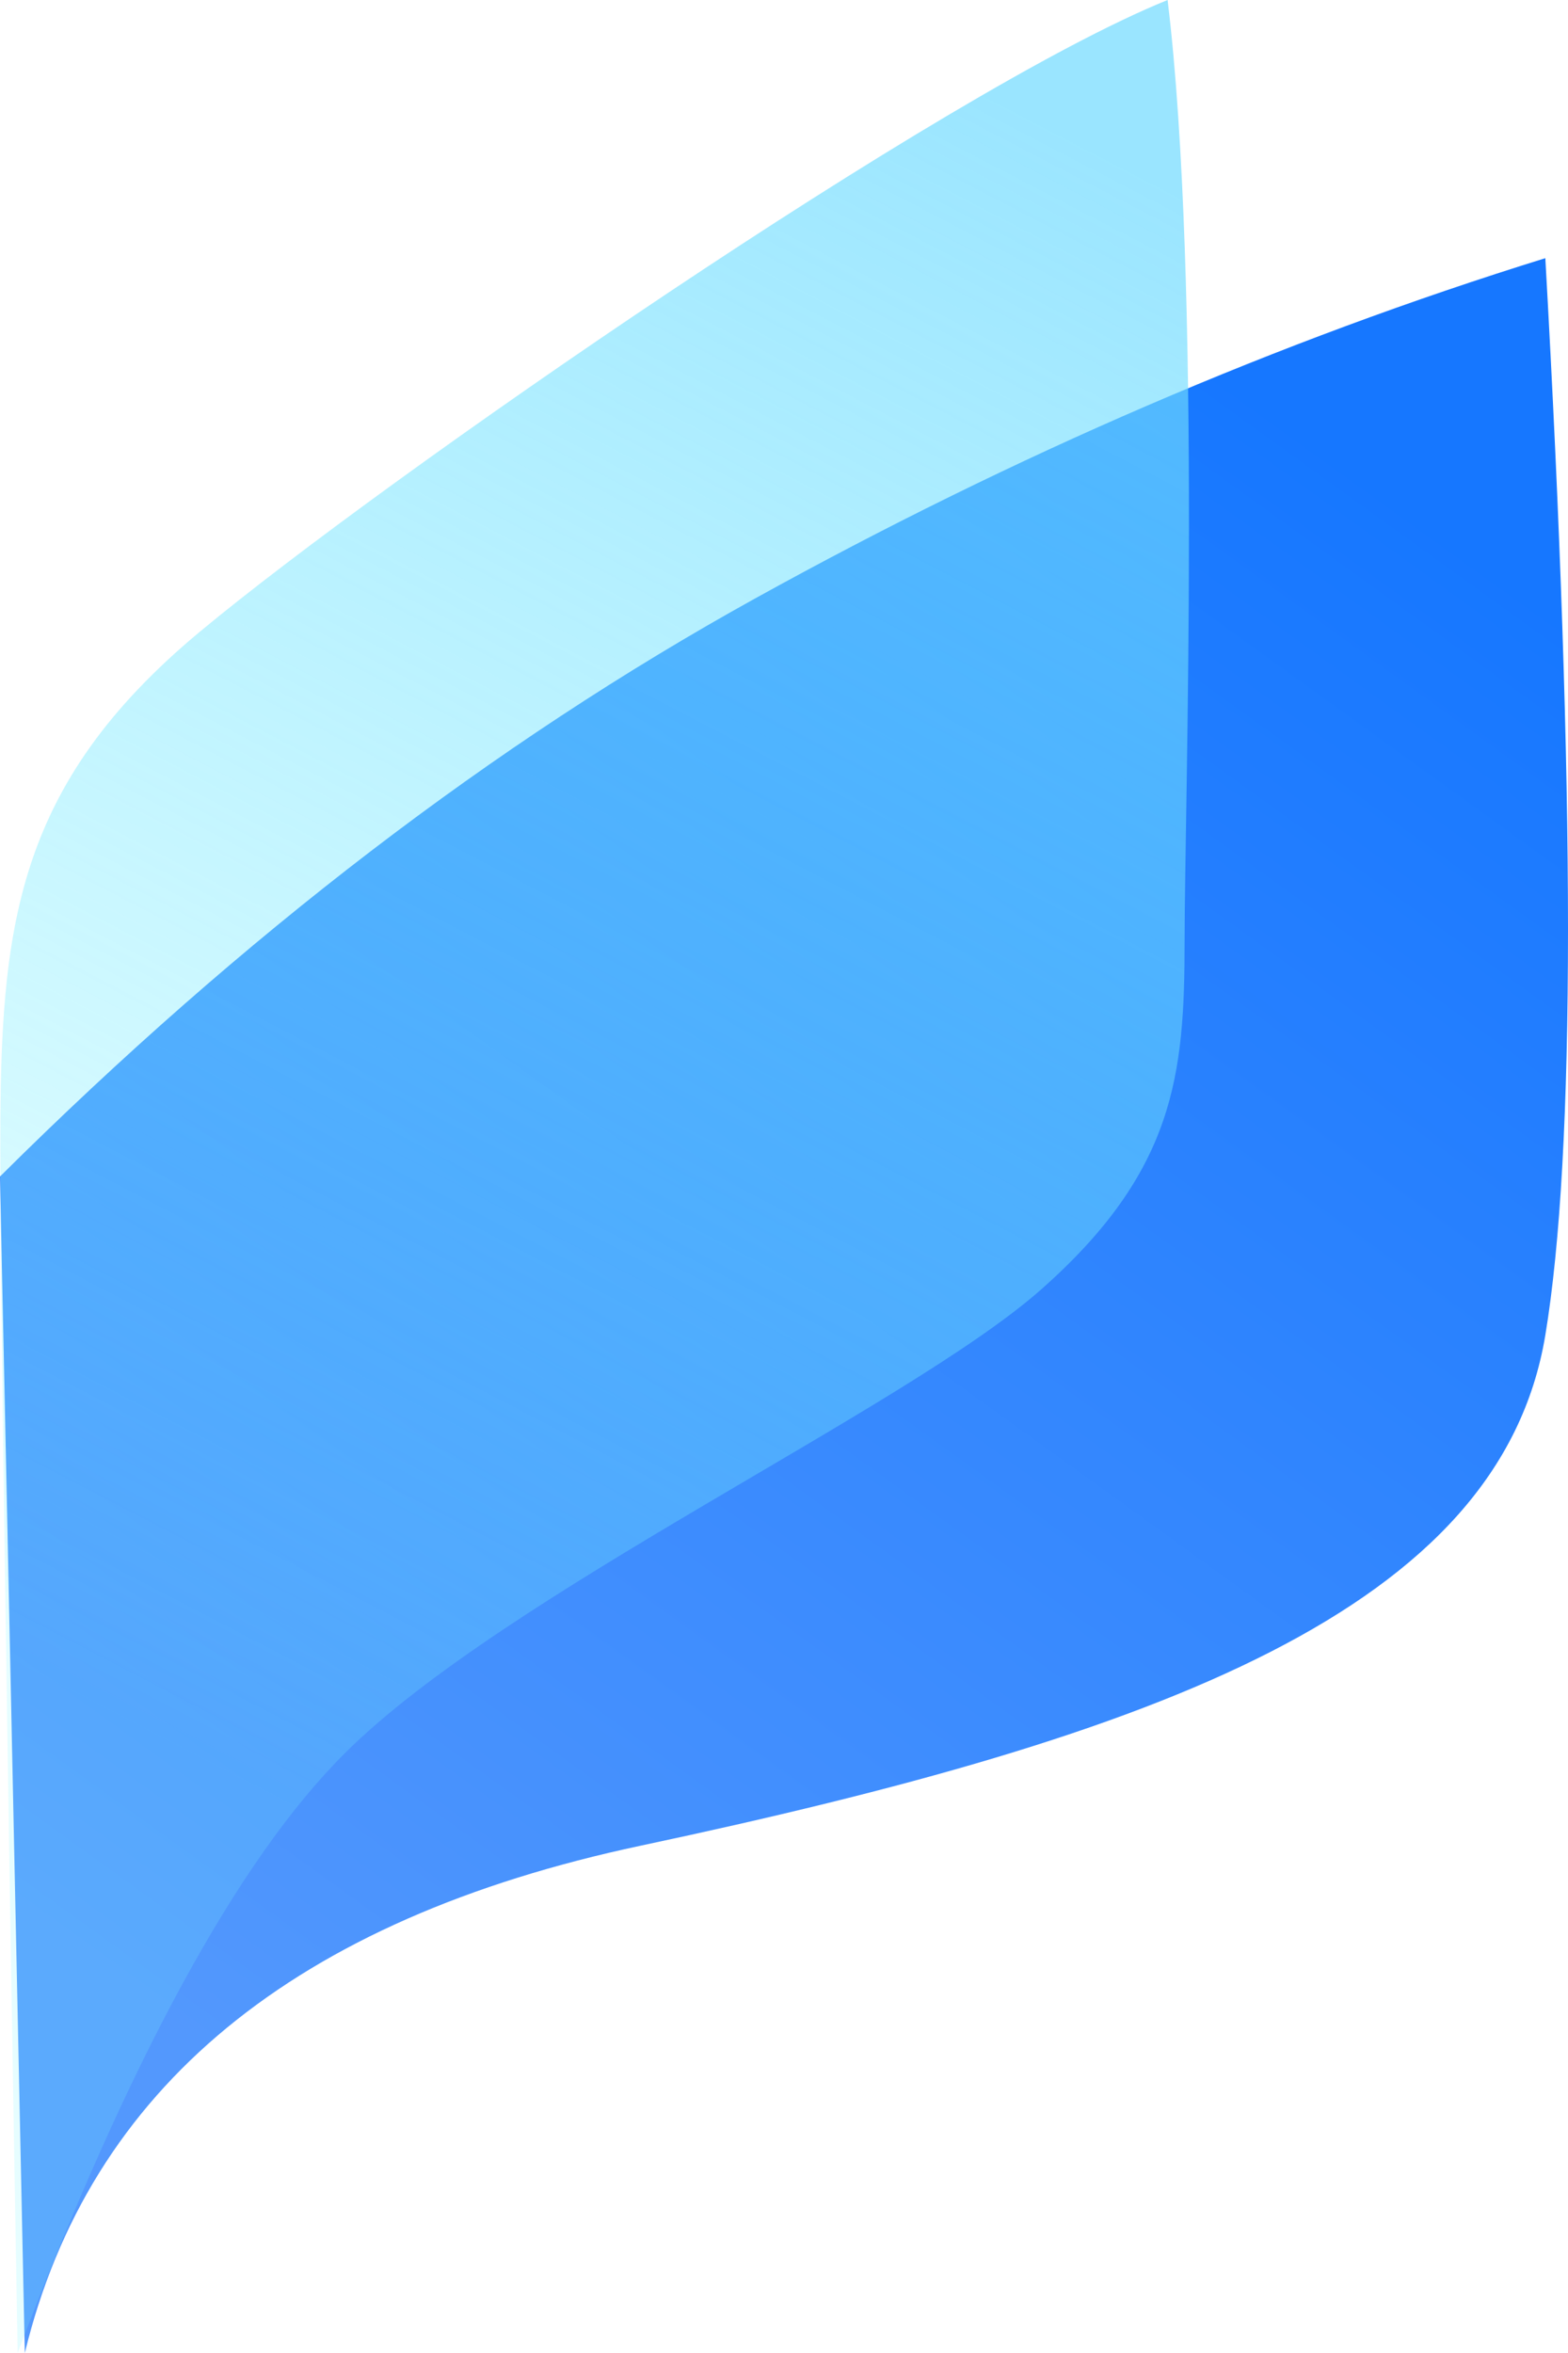 <?xml version="1.0" encoding="UTF-8"?>
<svg width="50px" height="75px" viewBox="0 0 50 75" version="1.1" xmlns="http://www.w3.org/2000/svg" xmlns:xlink="http://www.w3.org/1999/xlink">
    <defs>
        <linearGradient x1="73.048%" y1="1.945%" x2="23.206%" y2="91.689%" id="linearGradient-1">
            <stop stop-color="#1677FF" offset="0%"></stop>
            <stop stop-color="#5398FD" offset="100%"></stop>
        </linearGradient>
        <linearGradient x1="61.059%" y1="0%" x2="40.15%" y2="80.326%" id="linearGradient-2">
            <stop stop-color="#70DAFF" offset="0%"></stop>
            <stop stop-color="#7CF5FF" stop-opacity="0.275" offset="100%"></stop>
        </linearGradient>
    </defs>
    <g id="页面-1" stroke="none" stroke-width="1" fill="none" fill-rule="evenodd">
        <g id="智能体官网2.1-lumoai-3.0备份" transform="translate(-599, -446)">
            <g id="lumologo" transform="translate(599, 446)">
                <path d="M0.791,75 L0,37.5 C7.733,29.821 15.754,23.682 24.063,19.084 C32.371,14.487 40.776,10.868 49.277,8.229 C50.241,25.298 50.241,36.741 49.277,42.557 C47.83,51.282 37.003,55.311 20.434,58.829 C9.387,61.175 2.839,66.565 0.791,75 Z" id="路径-11" fill="url(#linearGradient-1)"></path>
                <path d="M0.562,75 C0.194,53.855 0.01,41.003 0.01,36.444 C0.01,29.606 0.456,25.056 6.371,20.137 C12.286,15.219 30.107,2.881 37.232,0 C38.328,9.026 37.774,25.775 37.774,30.015 C37.774,34.255 37.464,37.333 33.195,41.105 C28.927,44.876 16.11,50.793 11.001,55.877 C7.596,59.266 4.116,65.64 0.562,75 Z" id="路径-2" fill="url(#linearGradient-2)" opacity="0.7"></path>
            </g>
        </g>
    </g>
</svg>